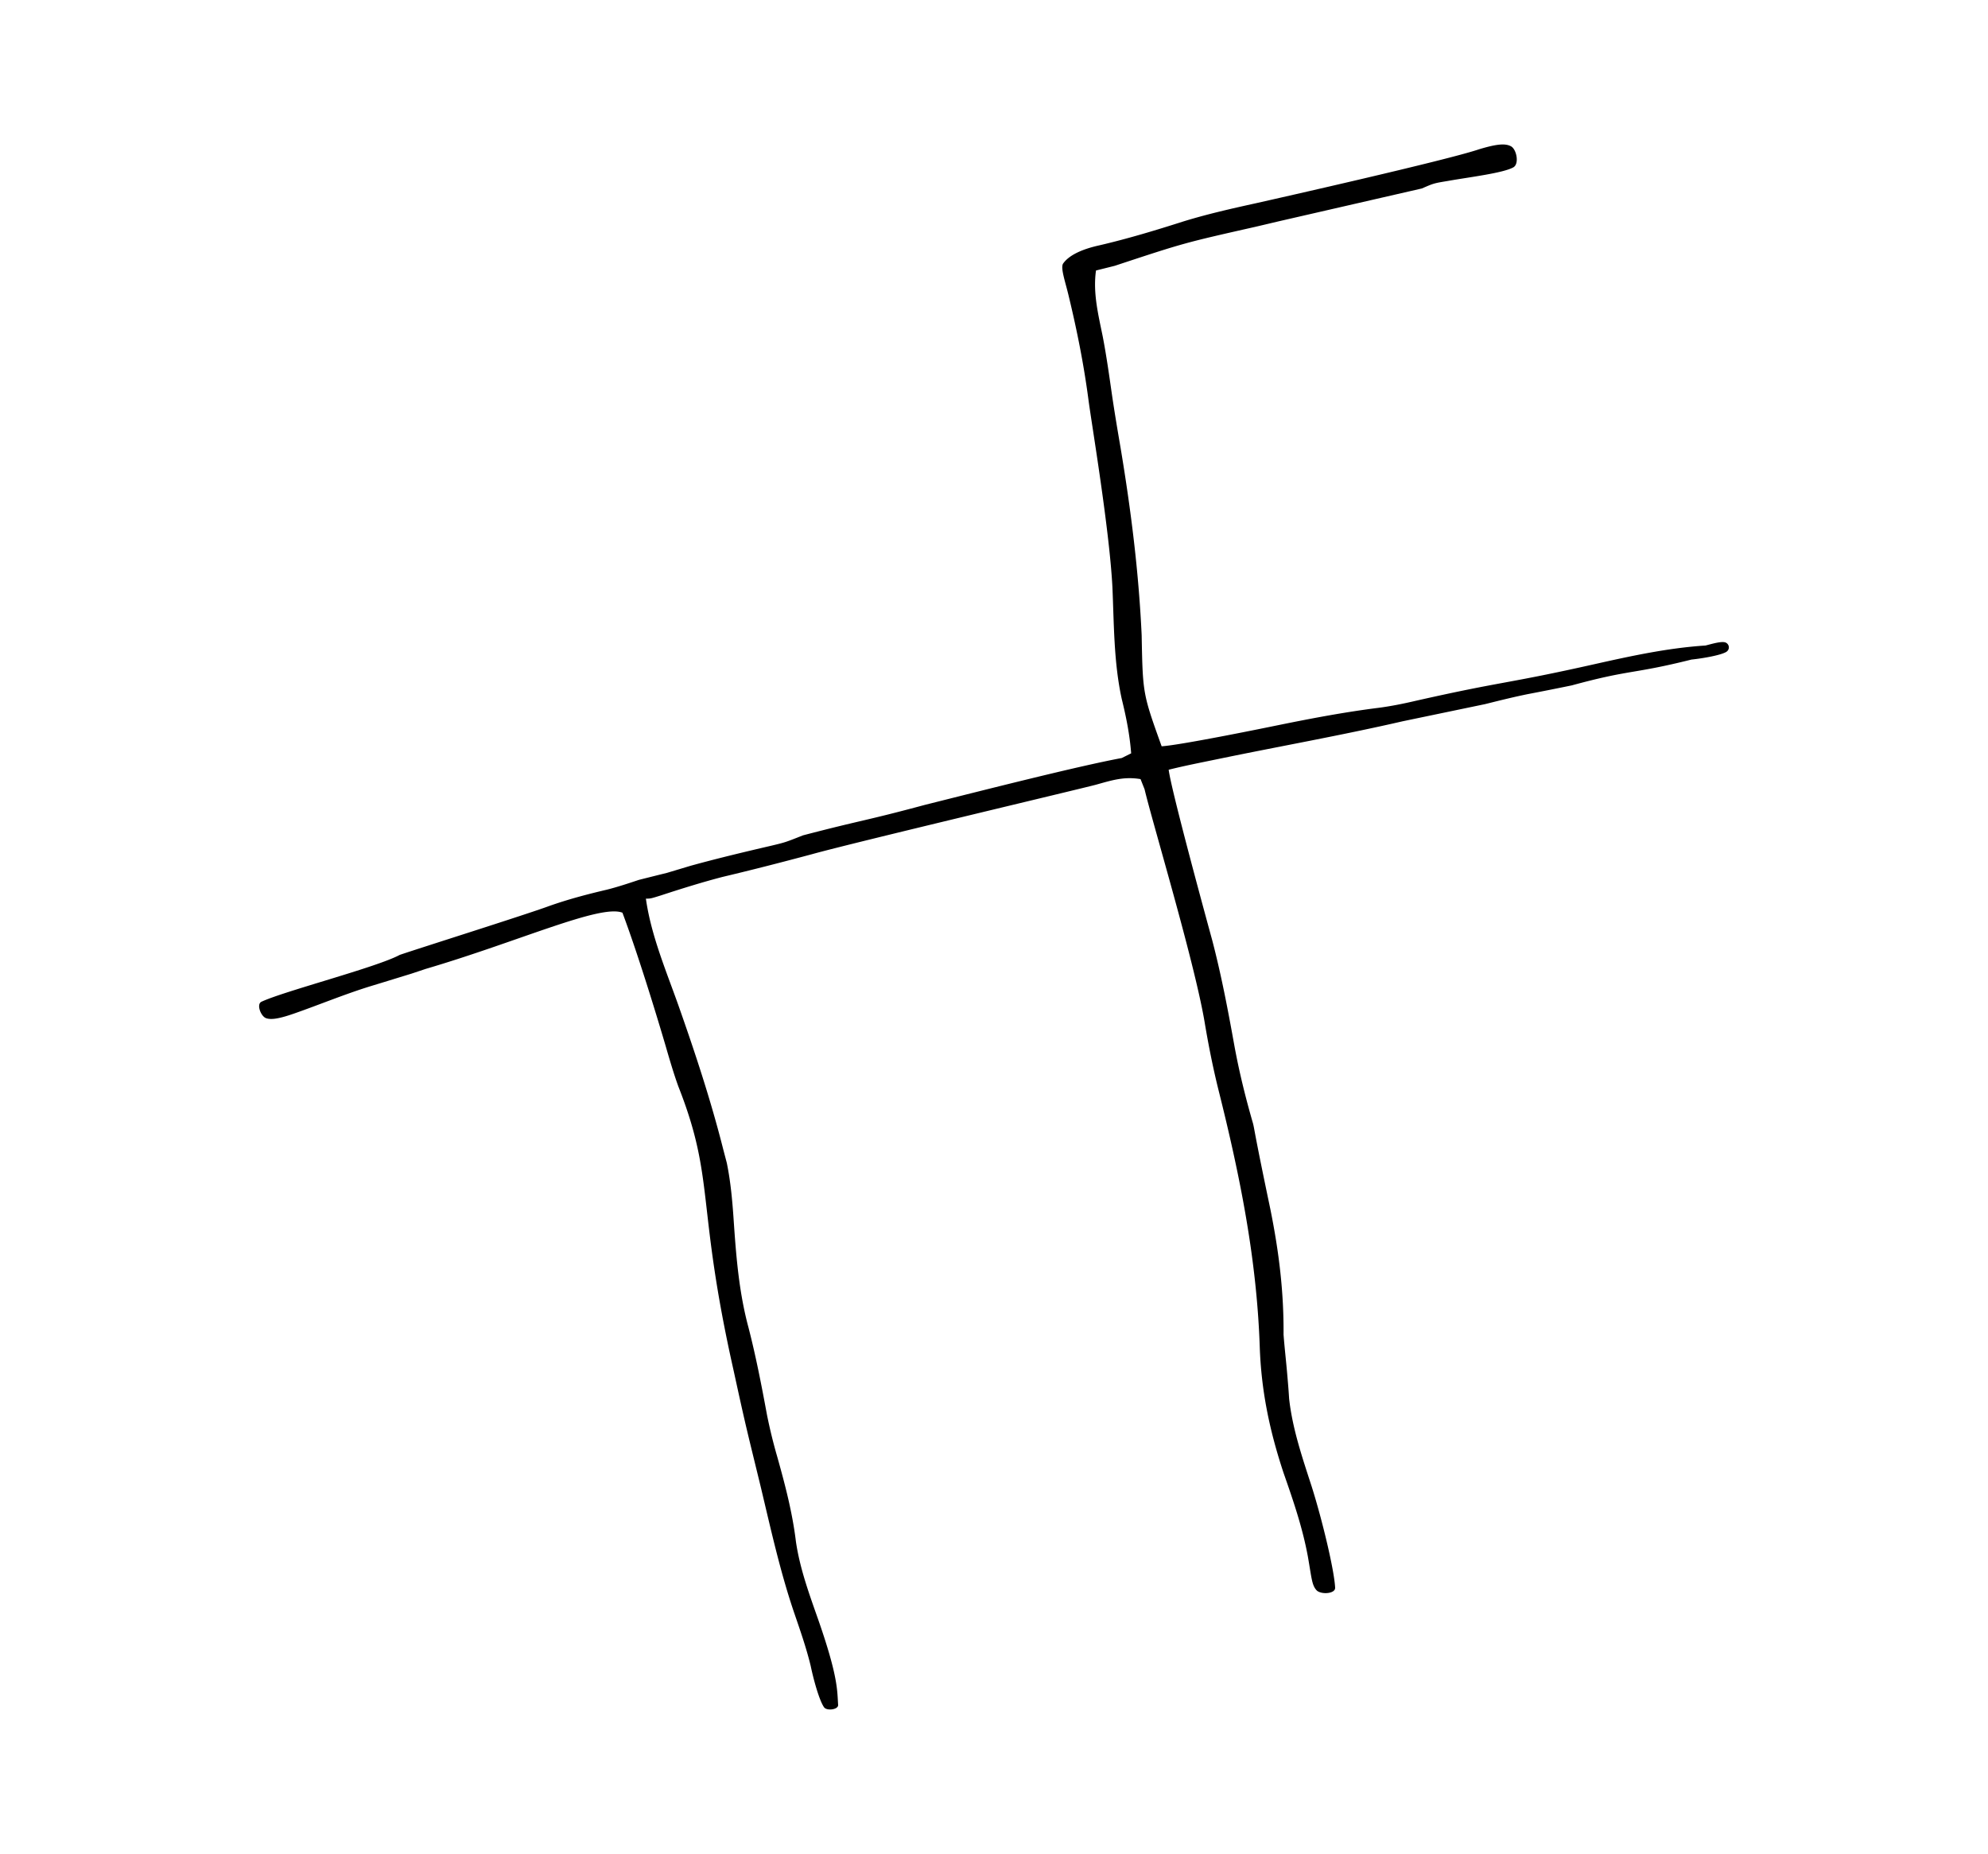 <svg xmlns="http://www.w3.org/2000/svg" xml:space="preserve" style="fill-rule:evenodd;clip-rule:evenodd;stroke-linejoin:round;stroke-miterlimit:2" viewBox="0 0 848 791"><path d="M644.509 62.409c2.417 1.292 3.644 7.545 1 9-4.475 2.464-18.464 4.117-27.851 5.782-6.059 1.005-6.059 1.005-11.149 3.218l-61 14q-5.03 1.194-10.062 2.375c-30.409 6.867-30.409 6.867-59.938 16.625l-8 2c-1.352 9.577.96 18.737 2.863 28.106 1.649 8.55 2.833 17.156 4.075 25.773 1.072 7.185 2.271 14.337 3.5 21.496 4.472 26.78 7.78 53.114 9.039 80.231.475 24.983.475 24.983 8.523 47.394 8.463-.529 46.431-8.337 50.449-9.164 14.011-2.847 27.934-5.473 42.12-7.253 5.305-.697 10.472-1.741 15.681-2.958 38.097-8.609 38.268-7.095 76.5-15.687 15.733-3.52 31.139-6.875 47.25-7.938 2.64-.66 6.858-1.951 8.525-1.284 1.666.667 2.04 3.033.21 4.079-2.334 1.333-9.391 2.633-14.735 3.205-25.372 6.344-25.65 4.087-51 11a1248 1248 0 0 1-18.887 3.754c-6.091 1.242-12.083 2.736-18.113 4.246l-35.125 7.313c-26.051 6.002-52.395 10.651-78.573 16.073-7.114 1.474-14.254 2.852-21.302 4.614 1.135 9.082 16.97 66.889 18.555 72.676 3.9 14.872 6.745 29.904 9.467 45.028 2.073 11.323 4.774 22.24 7.978 33.296.716 2.918.336 2.944 7.438 36.813 3.587 17.881 5.698 34.931 5.562 53.187.407 5.404 1.035 10.789 1.504 16.188.322 3.706.651 7.412.871 11.125 1.416 12.884 5.649 25.215 9.625 37.5 4.537 14.359 9.667 35.823 10 43.187.122 2.685-6.232 3.025-8 1-1.937-2.218-2-5-3.625-14.312-2.274-12.334-6.241-23.872-10.375-35.688-5.989-18.104-9.553-35.14-10.168-54.214-1.312-37.46-8.538-73.088-17.624-109.315-2.403-9.717-4.317-19.412-5.958-29.283-4.539-26.238-22.319-85.157-25.527-98.84l-1.723-4.348c-7.136-1.189-12.237.512-19.113 2.418-6.203 1.668-104.518 24.987-120.887 29.582-12.752 3.416-25.53 6.703-38.375 9.75-8.849 2.309-17.491 5.015-26.18 7.86-4.445 1.39-4.445 1.39-6.445 1.39 2.191 15.581 8.562 30.605 13.813 45.375 7.166 20.321 13.912 40.719 19.187 61.625l1.508 5.735c1.787 8.702 2.467 17.358 3.055 26.203 1.03 14.954 2.289 29.486 6.187 44 3.161 12.259 5.556 24.605 7.856 37.051a218 218 0 0 0 4.394 18.011c3.365 11.998 6.51 23.923 8 36.313 1.687 11.541 5.684 22.394 9.533 33.357 8.467 24.278 8.056 30.109 8.467 36.33.134 2.024-4.834 2.659-6 1-1.95-2.774-4.34-11.16-5.703-17.644-1.944-8.028-4.687-15.75-7.352-23.563-5.802-17.279-9.718-35.08-13.945-52.793-6.096-25.036-6.17-24.846-11.64-49.941-15.933-71.011-7.755-80.984-23.516-120.945-2.049-5.682-3.728-11.442-5.407-17.241-1.353-4.588-10.631-36.058-18.437-56.873-9.361-3.744-44.168 12.274-84 24l-6 2c-13 4-13 4-17.437 5.348-11.017 3.397-21.679 7.853-32.563 11.652-5.911 2.064-9.667 2.834-12 2-2.285-.816-4.193-5.961-2-7 9.5-4.5 49.199-14.698 59-20 8.439-2.889 53.779-17.18 63.625-20.812 8.13-2.888 16.324-5.042 24.719-7.012 4.615-1.165 9.14-2.67 13.656-4.176q5.997-1.514 12-3a4262 4262 0 0 0 10-3c11.361-3.137 22.799-5.868 34.277-8.535 6.181-1.472 6.181-1.472 13.723-4.465 25.952-6.77 25.971-6 52-13 24.35-6.1 65.02-16.471 84-20l4-2c-.617-7.951-2.094-15.383-4-23.125-3.44-15.64-3.3-31.933-4-47.875-1.328-25.142-8.992-70.283-10.25-80.125-1.953-14.743-4.808-29.109-8.297-43.578-1.453-6.297-3.743-12.472-2.453-14.297 2.465-3.486 7.936-6.094 15.5-7.75 12.148-2.831 23.95-6.403 35.828-10.199 10.193-3.133 20.501-5.462 30.91-7.754 7.65-1.721 81.427-18.327 95.262-23.047 7.5-2.25 11.083-2.541 13.5-1.25" style="fill-rule:nonzero"/></svg>